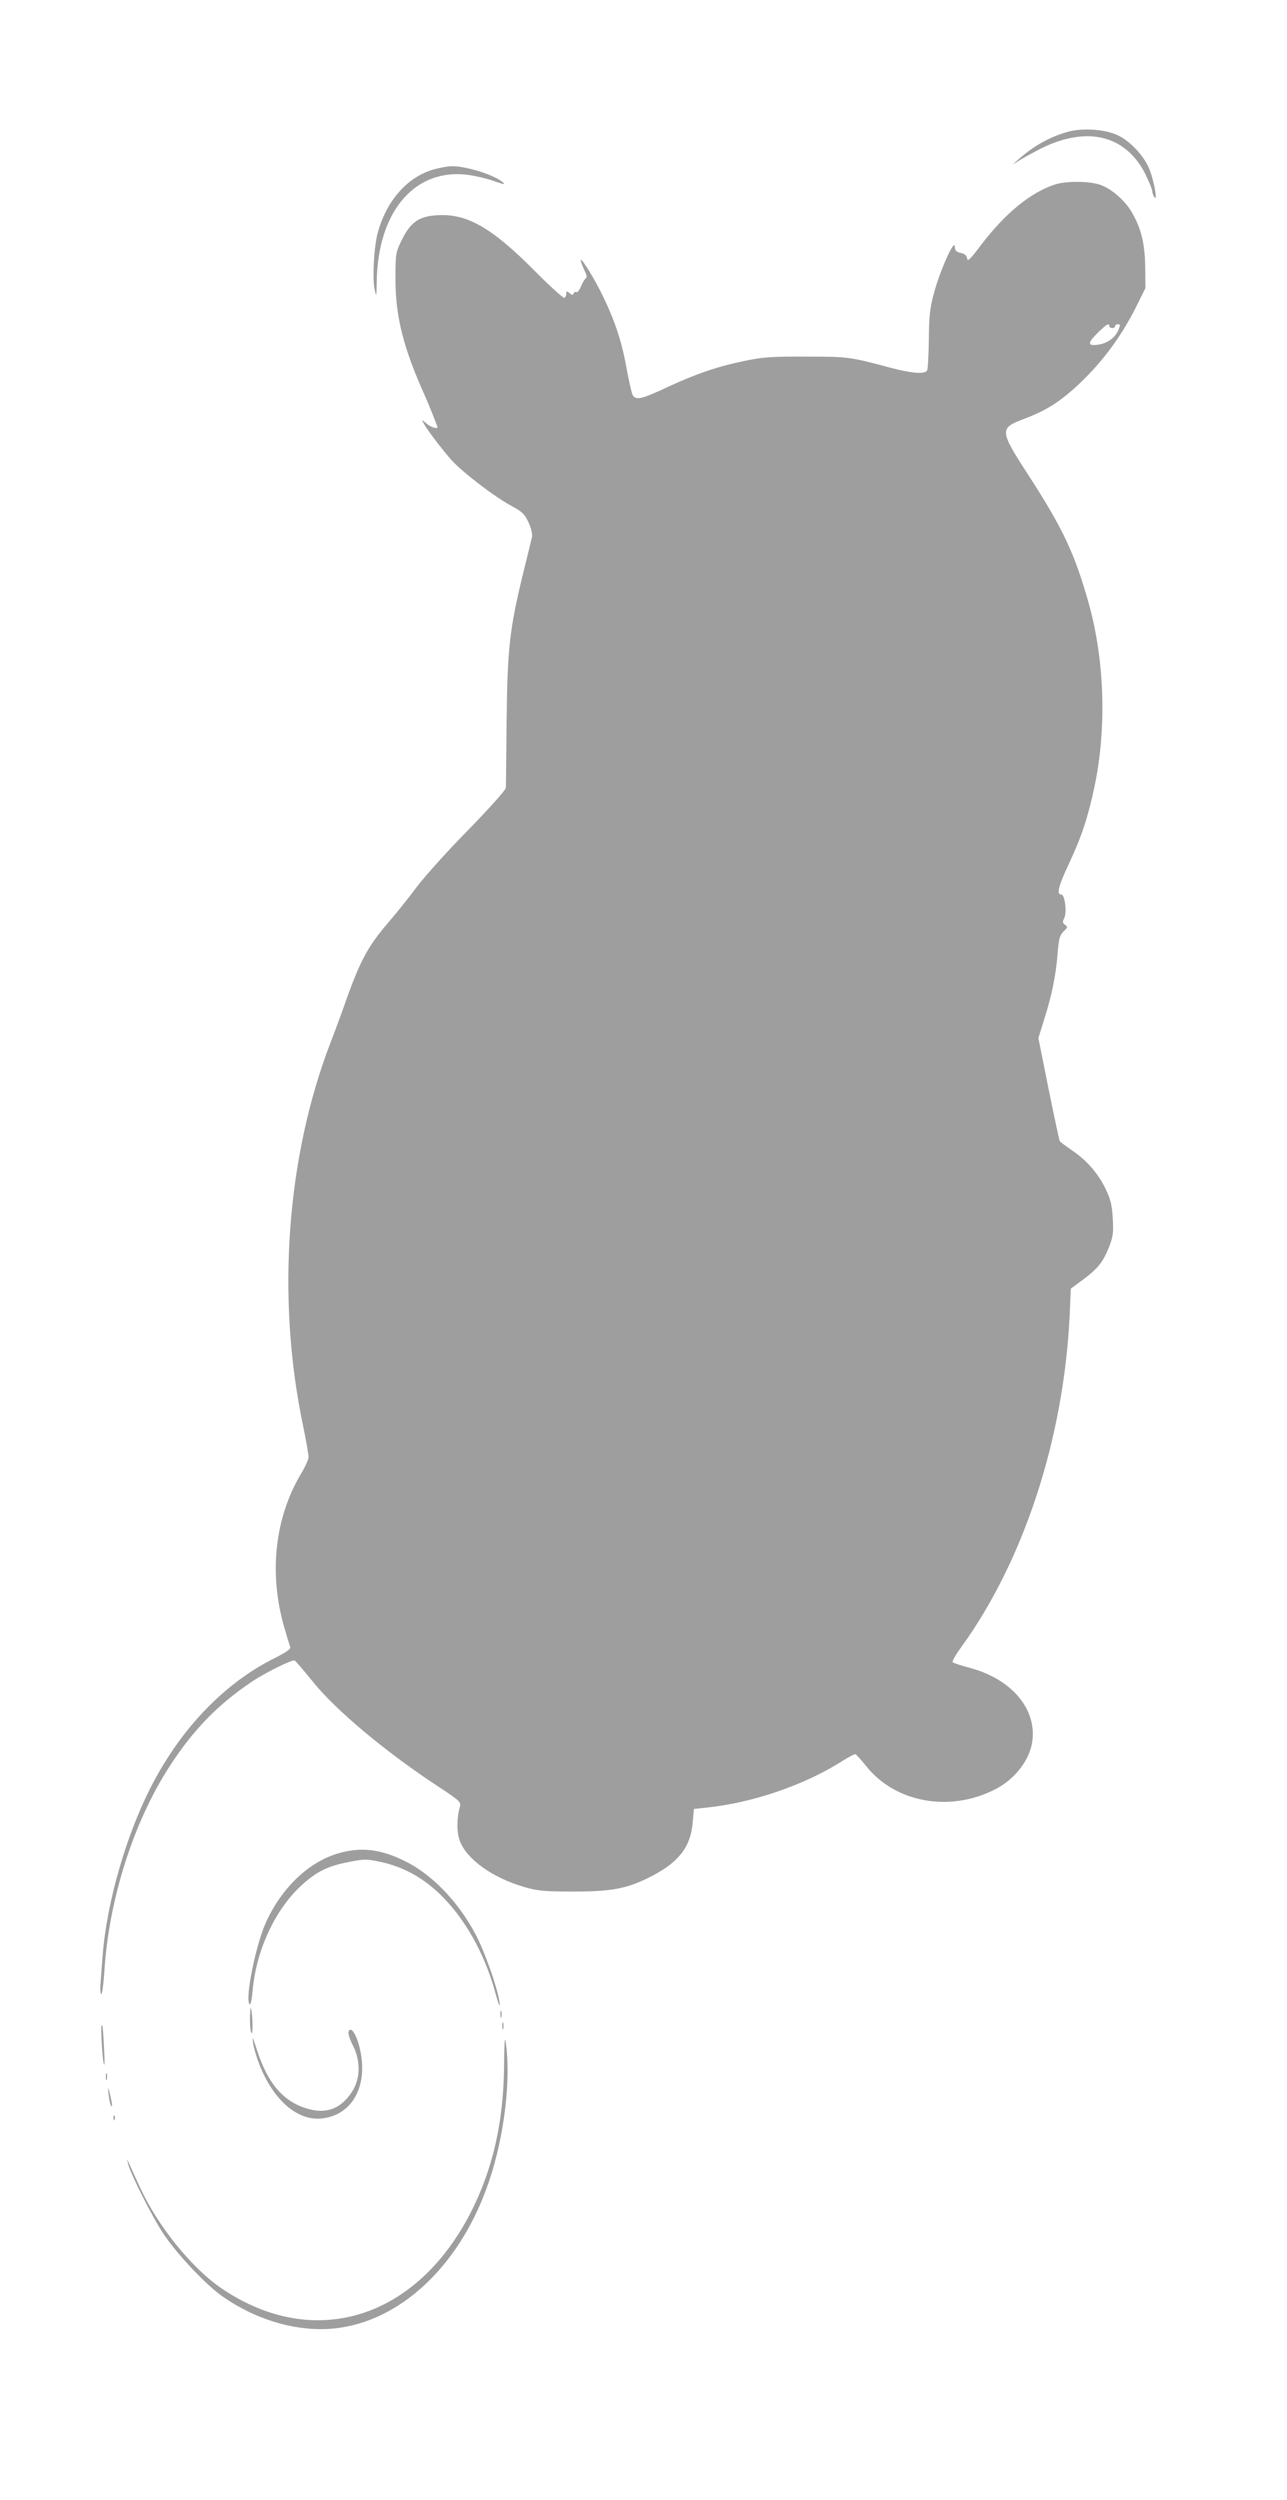 <?xml version="1.0" standalone="no"?>
<!DOCTYPE svg PUBLIC "-//W3C//DTD SVG 20010904//EN"
 "http://www.w3.org/TR/2001/REC-SVG-20010904/DTD/svg10.dtd">
<svg version="1.0" xmlns="http://www.w3.org/2000/svg"
 width="659pt" height="1280pt" viewBox="0 0 659 1280"
 preserveAspectRatio="xMidYMid meet">
<g transform="translate(0,1280) scale(0.1,-0.1)"
fill="#9e9e9e" stroke="none">
<path d="M5475 12127 c-94 -25 -179 -71 -260 -143 l-30 -27 35 22 c19 12 65
37 101 56 240 123 442 76 544 -127 19 -39 35 -78 35 -87 0 -9 5 -23 11 -31 17
-24 0 76 -23 137 -26 72 -103 154 -170 183 -64 28 -171 35 -243 17z"/>
<path d="M2234 11936 c-141 -34 -254 -158 -300 -329 -19 -69 -28 -231 -16
-287 9 -43 10 -41 11 37 5 350 184 571 446 550 38 -3 104 -17 145 -31 67 -23
72 -24 50 -6 -47 38 -191 81 -259 79 -14 0 -49 -6 -77 -13z"/>
<path d="M5404 11856 c-126 -40 -258 -148 -385 -316 -52 -69 -65 -81 -67 -63
-2 15 -13 24 -33 28 -23 5 -29 12 -30 33 -1 43 -76 -124 -106 -236 -22 -81
-26 -121 -27 -242 -1 -80 -5 -151 -9 -157 -13 -20 -76 -15 -183 13 -214 57
-220 58 -434 58 -176 1 -221 -2 -318 -22 -136 -28 -249 -66 -403 -138 -119
-56 -149 -63 -167 -41 -6 6 -19 64 -31 127 -25 143 -58 246 -120 376 -49 103
-129 230 -116 184 4 -14 14 -37 21 -52 9 -17 10 -29 4 -33 -6 -4 -17 -22 -25
-41 -8 -20 -19 -33 -24 -30 -5 4 -11 0 -14 -6 -3 -10 -7 -10 -20 1 -15 11 -17
11 -17 -2 0 -9 -4 -18 -10 -22 -5 -3 -76 61 -157 143 -216 217 -342 289 -493
280 -94 -5 -137 -35 -182 -125 -32 -66 -33 -70 -33 -203 0 -190 40 -350 150
-595 17 -37 65 -157 65 -162 0 -12 -38 1 -58 20 -23 20 -24 20 -14 2 17 -33
95 -136 146 -193 58 -63 220 -187 306 -233 54 -29 66 -41 86 -83 14 -31 21
-60 18 -76 -3 -14 -23 -95 -44 -180 -71 -291 -82 -389 -86 -770 -2 -173 -3
-323 -4 -334 0 -10 -83 -103 -187 -210 -104 -105 -224 -238 -268 -296 -43 -58
-110 -141 -148 -185 -102 -119 -142 -192 -216 -400 -21 -60 -57 -158 -80 -217
-224 -584 -276 -1302 -140 -1954 16 -78 29 -152 29 -164 0 -12 -18 -52 -40
-88 -134 -227 -164 -510 -84 -786 13 -46 27 -91 30 -99 4 -10 -19 -26 -80 -57
-244 -121 -460 -339 -613 -621 -139 -256 -247 -622 -268 -909 -3 -41 -8 -101
-10 -133 -3 -31 -1 -57 4 -57 4 0 11 50 15 110 22 372 150 774 337 1060 119
183 245 313 418 429 66 45 207 115 220 109 4 -2 45 -49 90 -105 120 -150 377
-365 652 -545 102 -67 110 -75 104 -98 -17 -61 -17 -133 0 -177 36 -94 168
-188 330 -235 70 -20 102 -23 255 -23 199 0 276 16 401 81 137 72 196 150 206
273 l6 69 66 7 c235 24 505 117 695 239 32 20 62 36 67 34 4 -2 30 -30 56 -63
149 -185 426 -235 656 -118 106 53 184 156 194 256 17 164 -112 311 -320 367
-45 12 -85 25 -89 29 -4 4 15 38 43 76 321 443 525 1066 556 1697 l6 140 61
45 c78 58 103 90 134 166 21 54 24 72 20 147 -4 69 -11 99 -36 151 -39 81 -97
148 -173 199 -32 22 -60 43 -63 48 -2 4 -28 124 -57 267 l-52 260 31 100 c38
119 60 227 68 341 6 69 11 87 30 105 21 20 22 23 8 34 -14 9 -14 16 -5 33 15
29 4 122 -15 122 -25 0 -15 43 40 159 65 139 97 236 131 397 62 298 51 643
-30 934 -73 259 -132 384 -316 668 -140 216 -141 230 -19 276 127 47 204 99
316 210 108 108 196 232 267 376 l42 85 -1 110 c-2 119 -21 198 -71 282 -34
58 -104 118 -160 137 -55 19 -171 20 -229 2z m276 -726 c0 -5 7 -10 15 -10 8
0 15 5 15 10 0 6 7 10 15 10 12 0 12 -5 2 -29 -17 -41 -58 -70 -106 -76 -54
-7 -53 8 1 62 44 43 58 51 58 33z"/>
<path d="M1734 3311 c-152 -43 -291 -176 -372 -353 -52 -114 -109 -395 -84
-420 5 -5 11 19 15 64 17 207 113 417 248 542 77 72 136 101 243 122 81 16 92
16 164 1 114 -25 211 -77 299 -160 129 -122 233 -305 288 -506 13 -48 24 -78
24 -68 2 42 -57 221 -106 327 -85 179 -227 334 -374 408 -127 64 -228 77 -345
43z"/>
<path d="M1280 2457 c0 -37 4 -67 9 -67 8 0 3 119 -5 129 -2 2 -4 -26 -4 -62z"/>
<path d="M2562 2485 c0 -16 2 -22 5 -12 2 9 2 23 0 30 -3 6 -5 -1 -5 -18z"/>
<path d="M2572 2425 c0 -16 2 -22 5 -12 2 9 2 23 0 30 -3 6 -5 -1 -5 -18z"/>
<path d="M519 2424 c-2 -32 4 -146 11 -184 6 -29 7 -3 3 70 -3 63 -7 117 -9
119 -2 2 -4 0 -5 -5z"/>
<path d="M1785 2398 c-4 -9 6 -40 21 -69 41 -80 40 -168 -1 -235 -54 -86 -126
-118 -219 -94 -131 33 -215 129 -272 309 -20 62 -23 68 -18 31 3 -25 18 -74
32 -110 71 -183 195 -290 319 -277 154 16 237 161 198 347 -16 78 -48 130 -60
98z"/>
<path d="M2581 2224 c-2 -288 -58 -532 -171 -753 -280 -546 -802 -706 -1271
-391 -156 105 -330 320 -423 522 -23 51 -48 104 -54 118 l-12 25 6 -25 c12
-50 126 -276 182 -359 69 -103 214 -257 297 -316 186 -132 412 -193 609 -163
330 50 623 339 761 752 77 228 112 517 85 706 -5 40 -8 8 -9 -116z"/>
<path d="M542 2165 c0 -16 2 -22 5 -12 2 9 2 23 0 30 -3 6 -5 -1 -5 -18z"/>
<path d="M556 2075 c3 -27 9 -54 14 -59 5 -4 5 9 0 30 -15 71 -19 79 -14 29z"/>
<path d="M581 1954 c0 -11 3 -14 6 -6 3 7 2 16 -1 19 -3 4 -6 -2 -5 -13z"/>
</g>
</svg>
